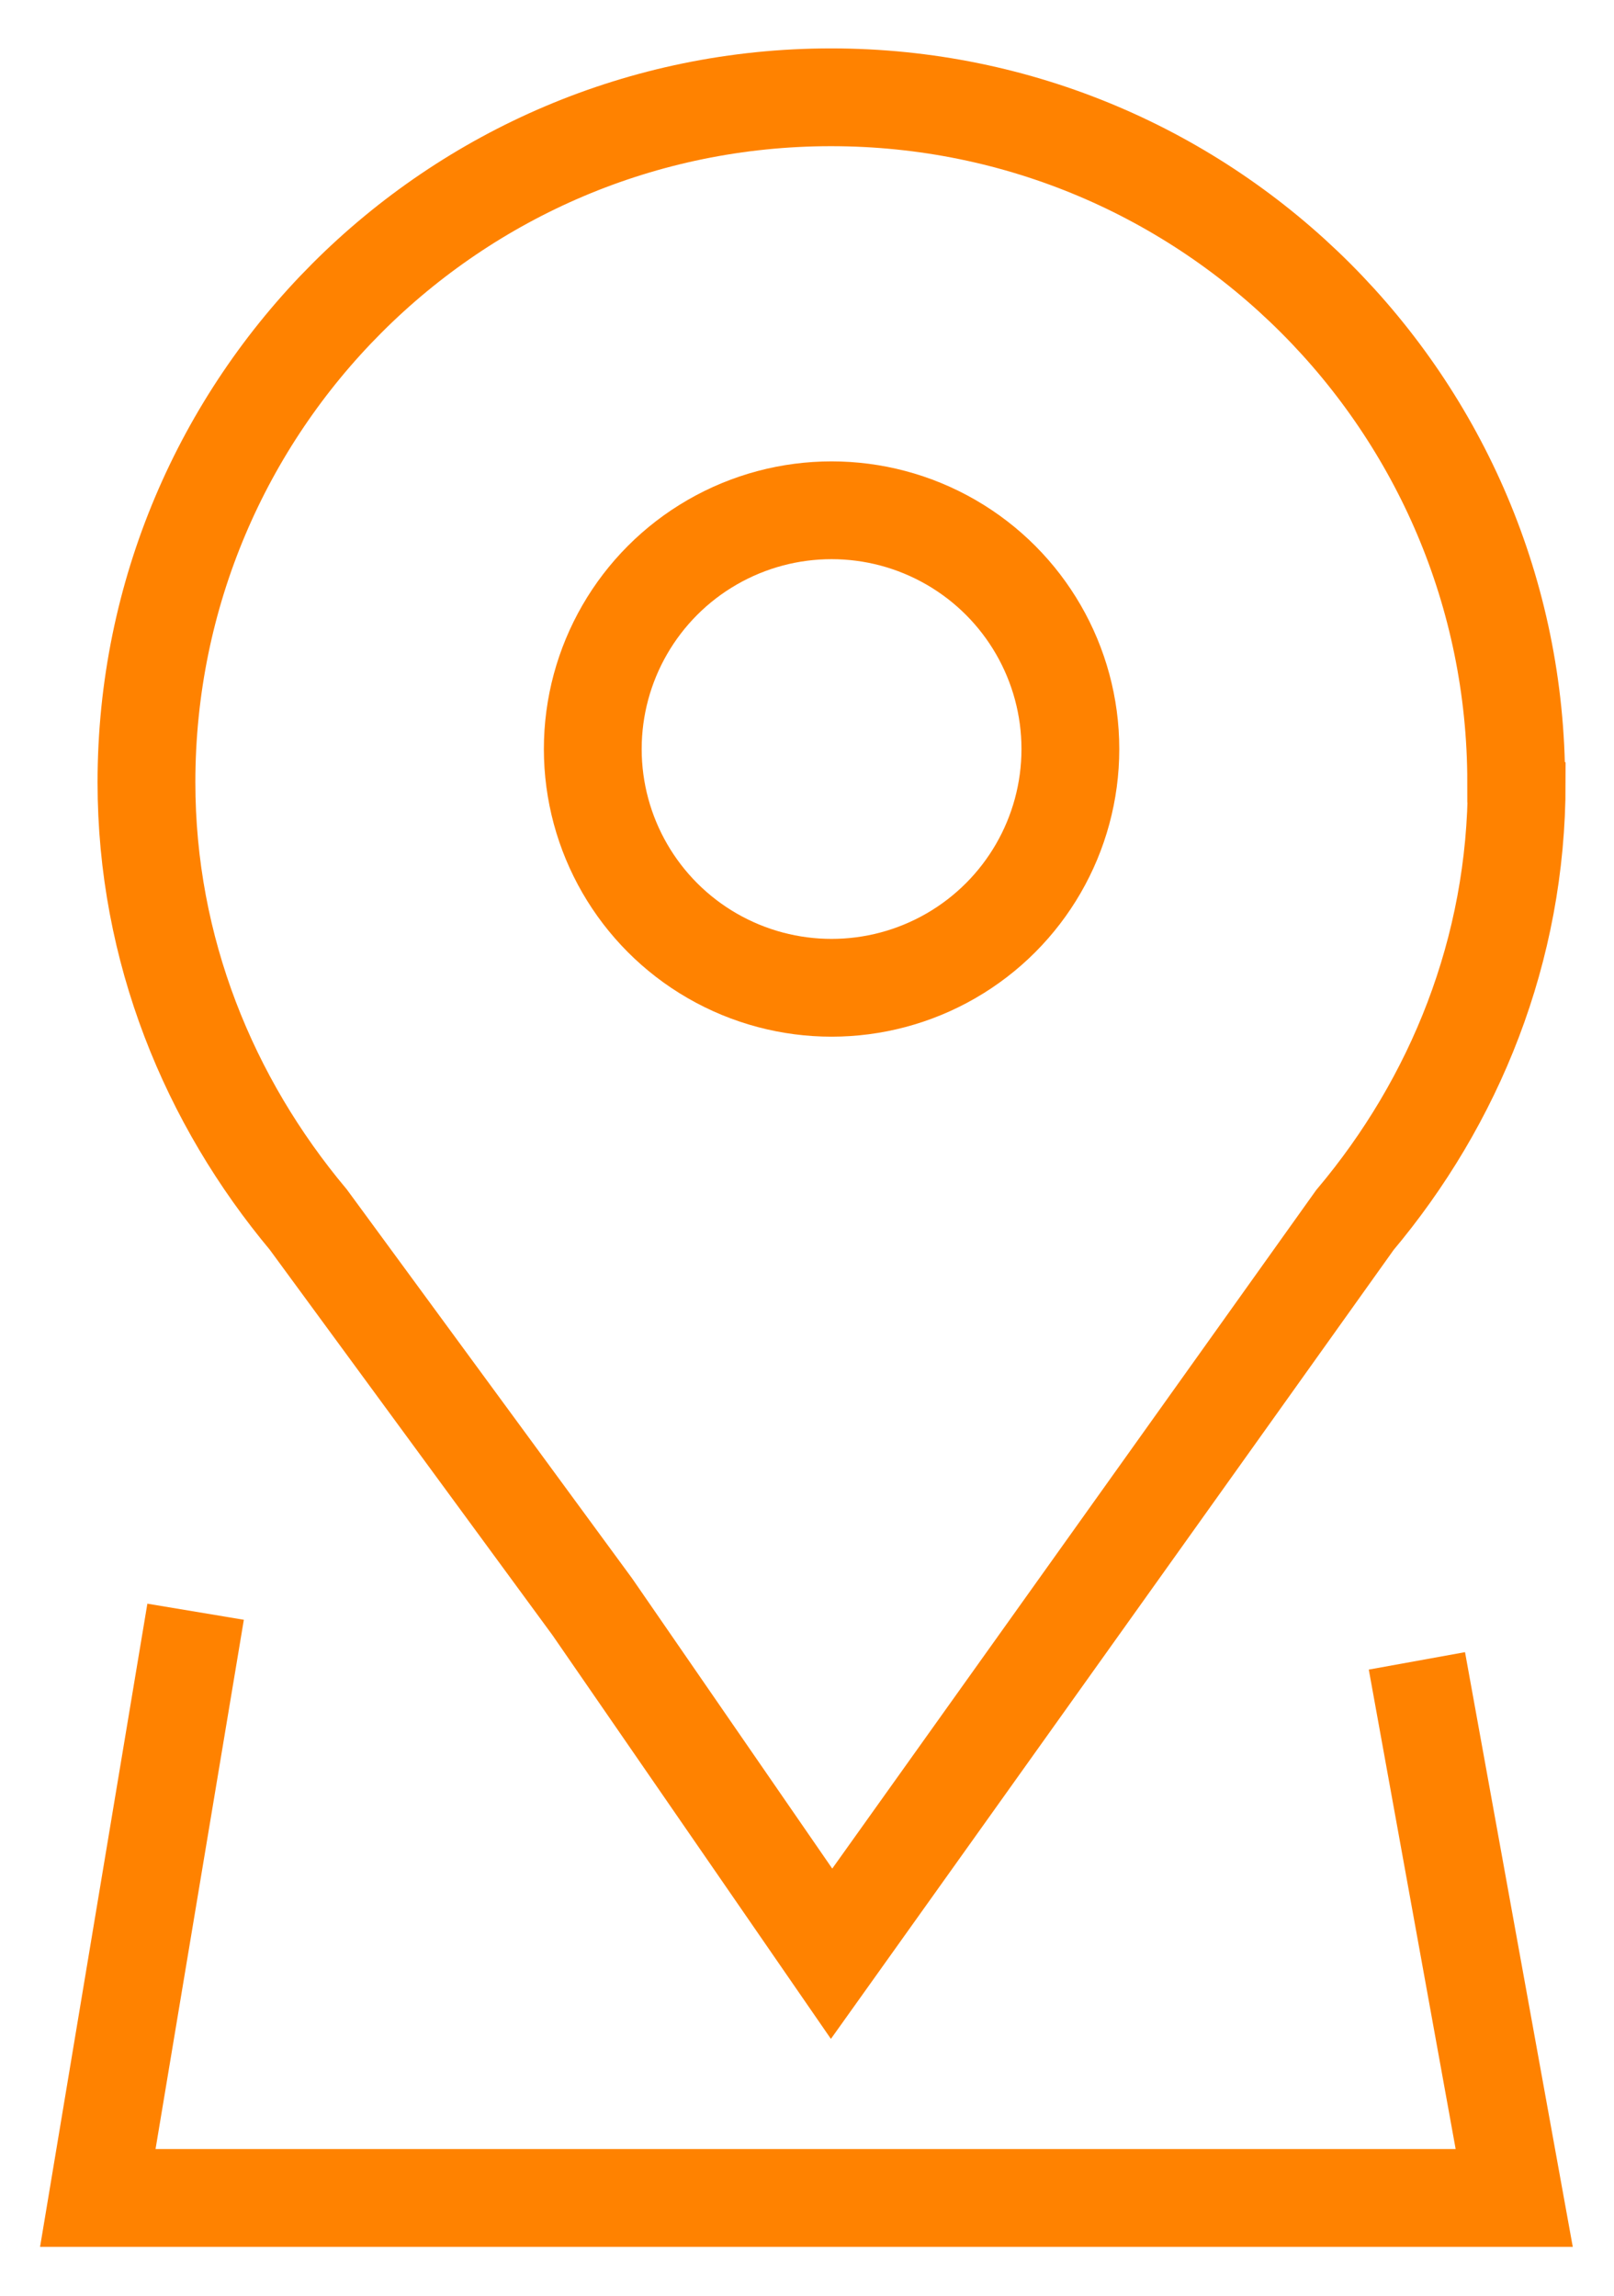 <?xml version="1.0" encoding="UTF-8"?>
<svg id="Layer_1" data-name="Layer 1" xmlns="http://www.w3.org/2000/svg" xmlns:xlink="http://www.w3.org/1999/xlink" viewBox="0 0 32.51 46.25">
  <defs>
    <style>
      .cls-1 {
        stroke-width: 0px;
      }

      .cls-1, .cls-2 {
        fill: none;
      }

      .cls-3 {
        clip-path: url(#clippath);
      }

      .cls-2 {
        stroke: #ff8200;
        stroke-miterlimit: 10;
        stroke-width: 1.97px;
      }
    </style>
    <clipPath id="clippath">
      <rect class="cls-1" width="32.51" height="46.25"/>
    </clipPath>
  </defs>
  <g class="cls-3">
    <path class="cls-2" d="M30.54,15.76c0-7.62-6.18-13.8-13.8-13.8S2.95,8.15,2.95,15.76c0,3.37,1.26,6.42,3.26,8.81l5.72,7.8,4.82,6.99,10.54-14.78c2.01-2.39,3.26-5.44,3.26-8.81h0Z"/>
    <circle class="cls-2" cx="16.75" cy="15.09" r="4.81"/>
    <polyline class="cls-2" points="3.94 32.47 1.97 44.28 30.5 44.28 28.54 33.46"/>
  </g>
</svg>